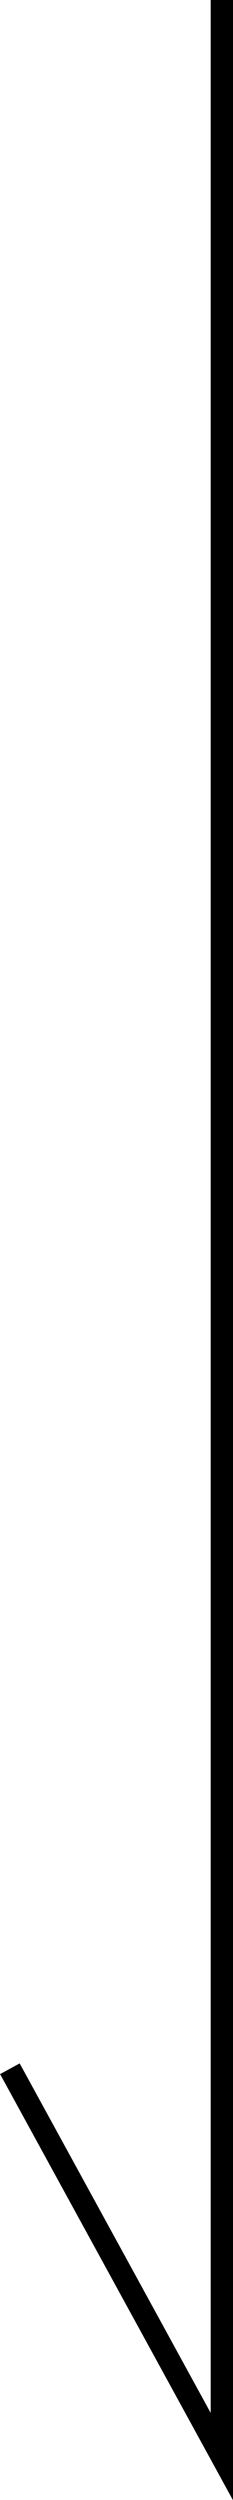 <svg xmlns="http://www.w3.org/2000/svg" viewBox="0 0 7.31 78.38"><defs><style>.cls-1{fill:none;stroke:#000;stroke-miterlimit:10;stroke-width:0.7px;}</style></defs><g id="Layer_2" data-name="Layer 2"><g id="elements"><polyline class="cls-1" points="6.96 0 6.96 77.02 0.31 64.86"/></g></g></svg>
